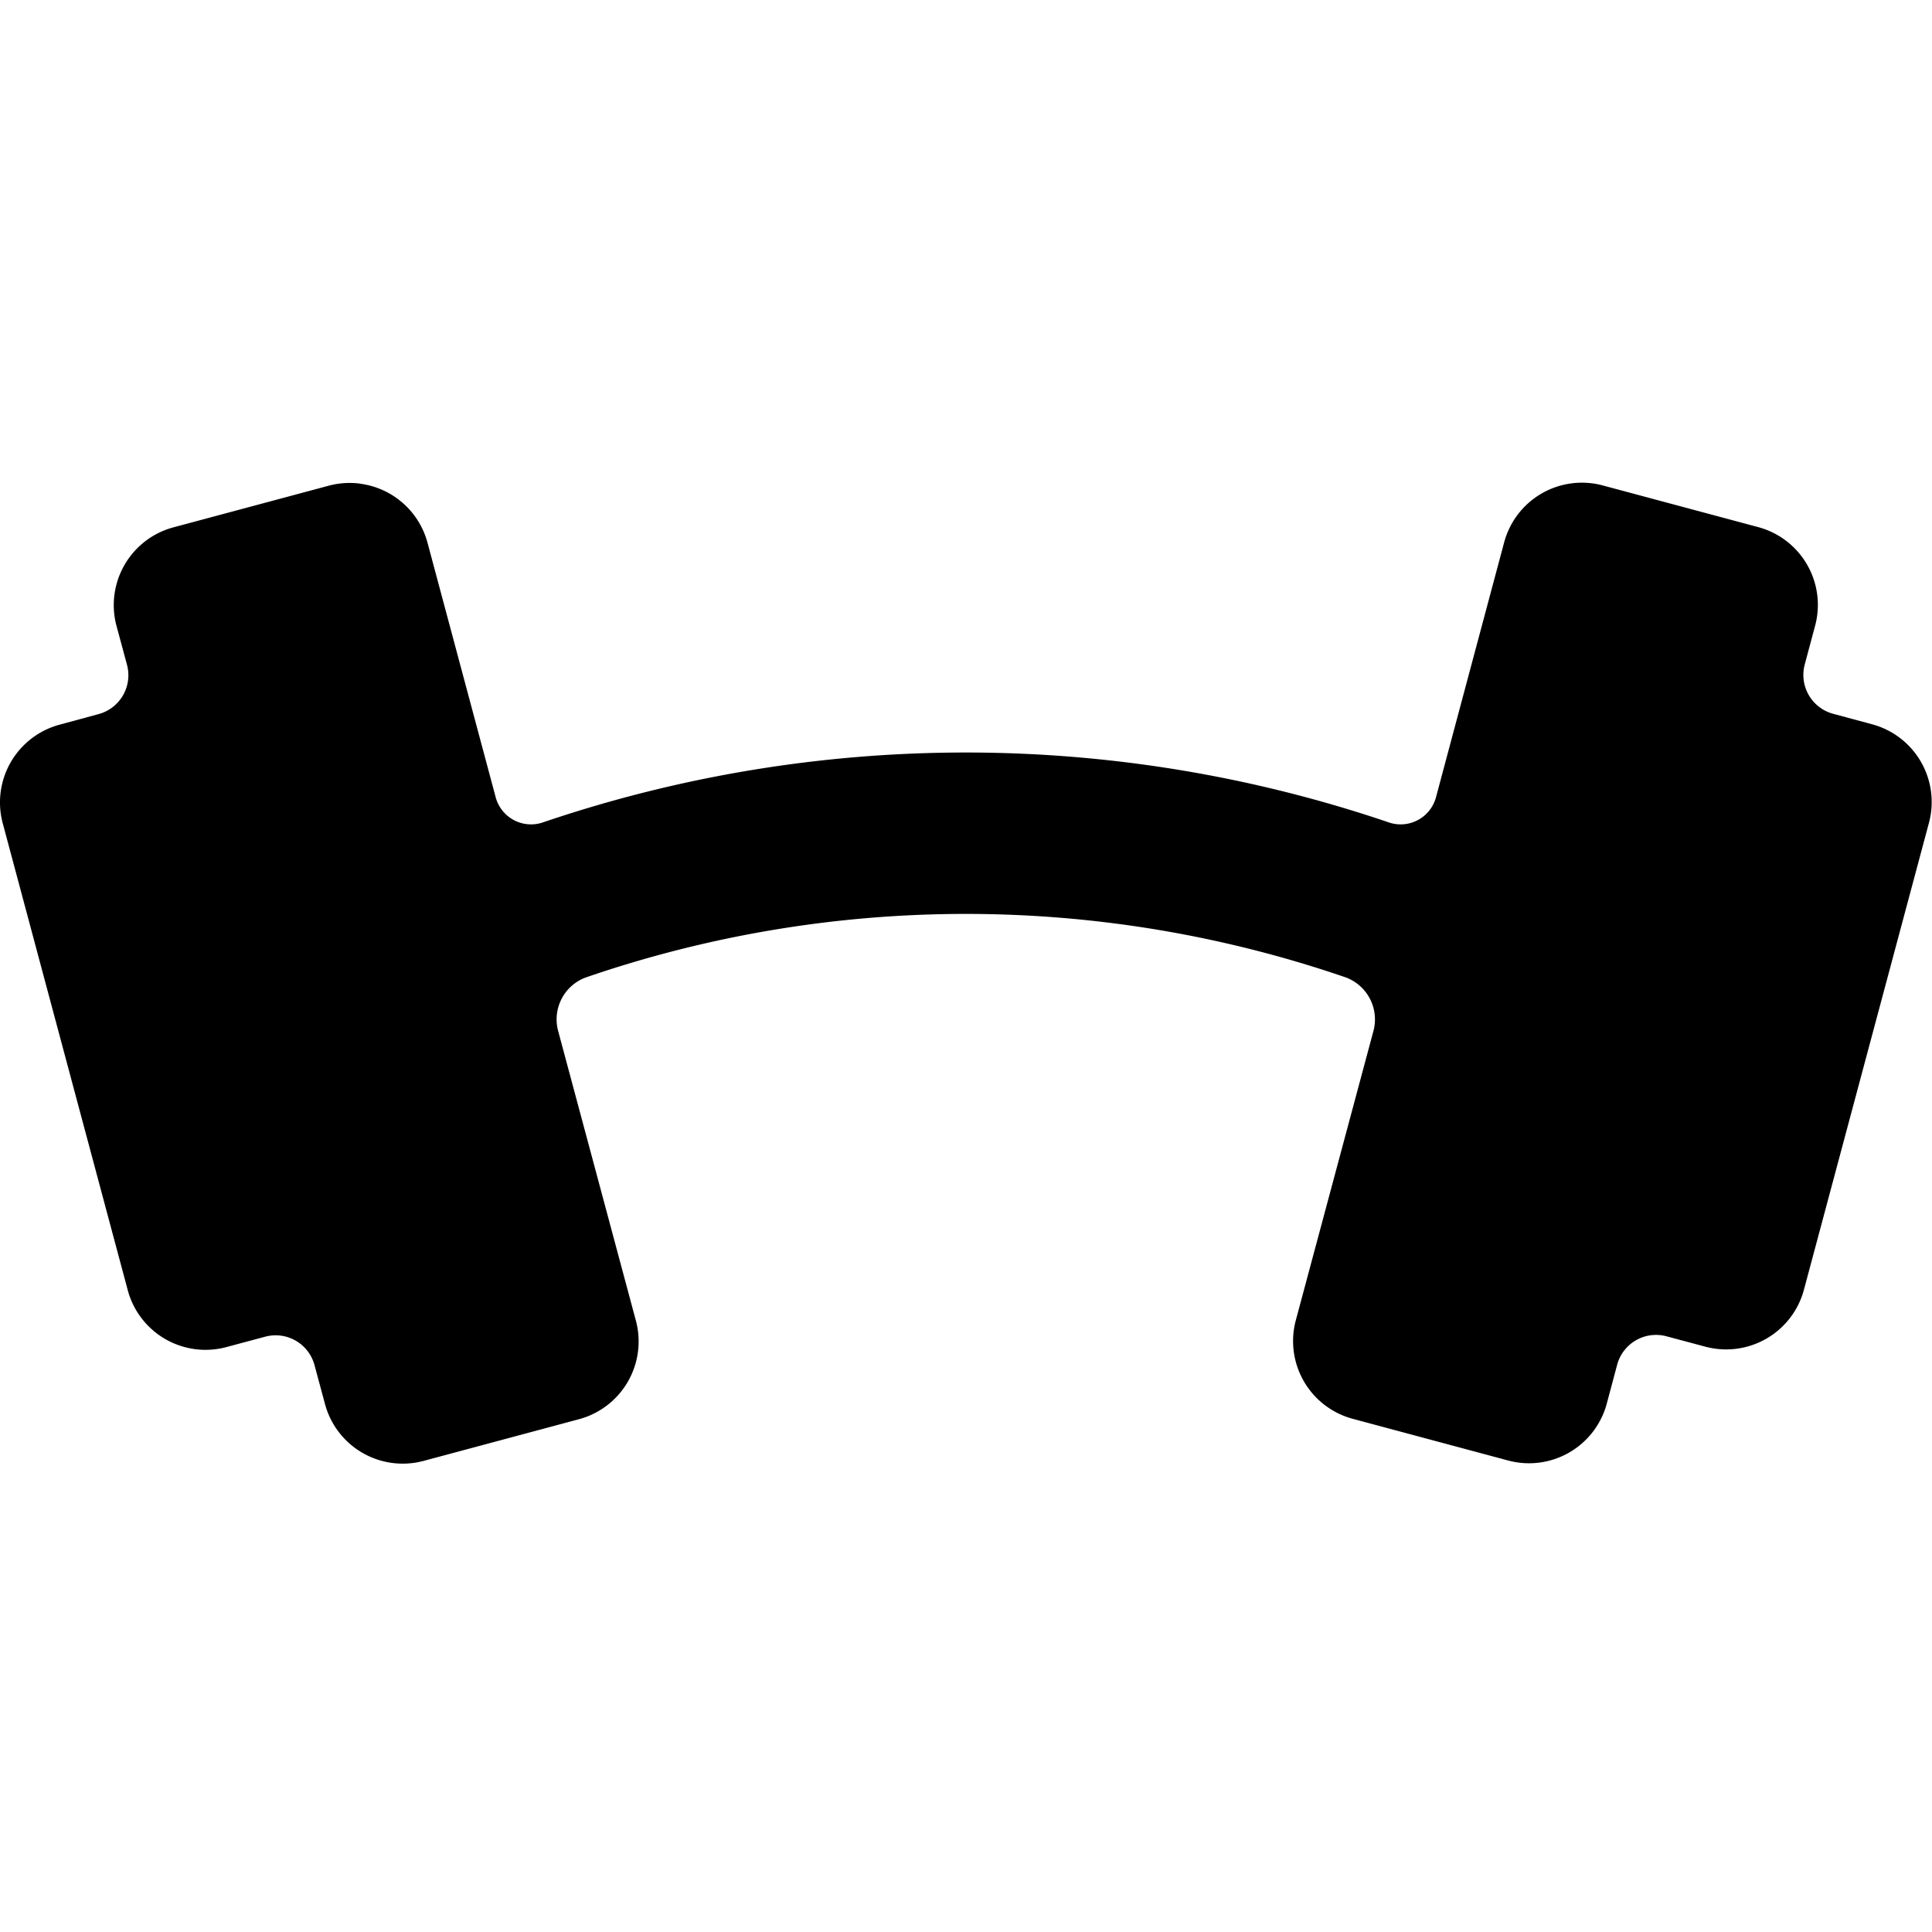 <svg xmlns="http://www.w3.org/2000/svg" width="24" height="24" viewBox="0 0 24 24">
  <g id="Group_166102" data-name="Group 166102" transform="translate(-344 6398)">
    <rect id="Rectangle_148231" data-name="Rectangle 148231" width="24" height="24" transform="translate(344 -6398)" fill="none"/>
    <g id="svgexport-6_3_" data-name="svgexport-6 (3)" transform="translate(343.998 -6397.912)">
      <path id="Path_26502" data-name="Path 26502" d="M4.484,5.921a1,1,0,0,0-.4.025l-1.932.518A1,1,0,0,0,1.45,7.69l.13.482a.5.5,0,0,1-.354.611l-.483.131a1,1,0,0,0-.707,1.225l1.553,5.8a1,1,0,0,0,1.225.707l.482-.129a.5.5,0,0,1,.613.353l.13.483a1,1,0,0,0,1.224.707l1.931-.518A1,1,0,0,0,7.9,16.313l-.966-3.6a.555.555,0,0,1,.34-.657,14.514,14.514,0,0,1,9.452,0,.557.557,0,0,1,.339.657l-.966,3.6a1,1,0,0,0,.707,1.224l1.931.518a1,1,0,0,0,1.225-.707l.129-.483a.5.5,0,0,1,.613-.353l.483.129a1,1,0,0,0,1.224-.707l1.553-5.8a1,1,0,0,0-.707-1.225l-.483-.13a.5.5,0,0,1-.353-.612l.129-.482a1,1,0,0,0-.707-1.225l-1.932-.518a1,1,0,0,0-1.224.708L17.842,9.81a.455.455,0,0,1-.6.314,16.334,16.334,0,0,0-10.484,0,.455.455,0,0,1-.6-.314L5.313,6.655a1,1,0,0,0-.829-.733Z"/>
    </g>
  </g>
</svg>
